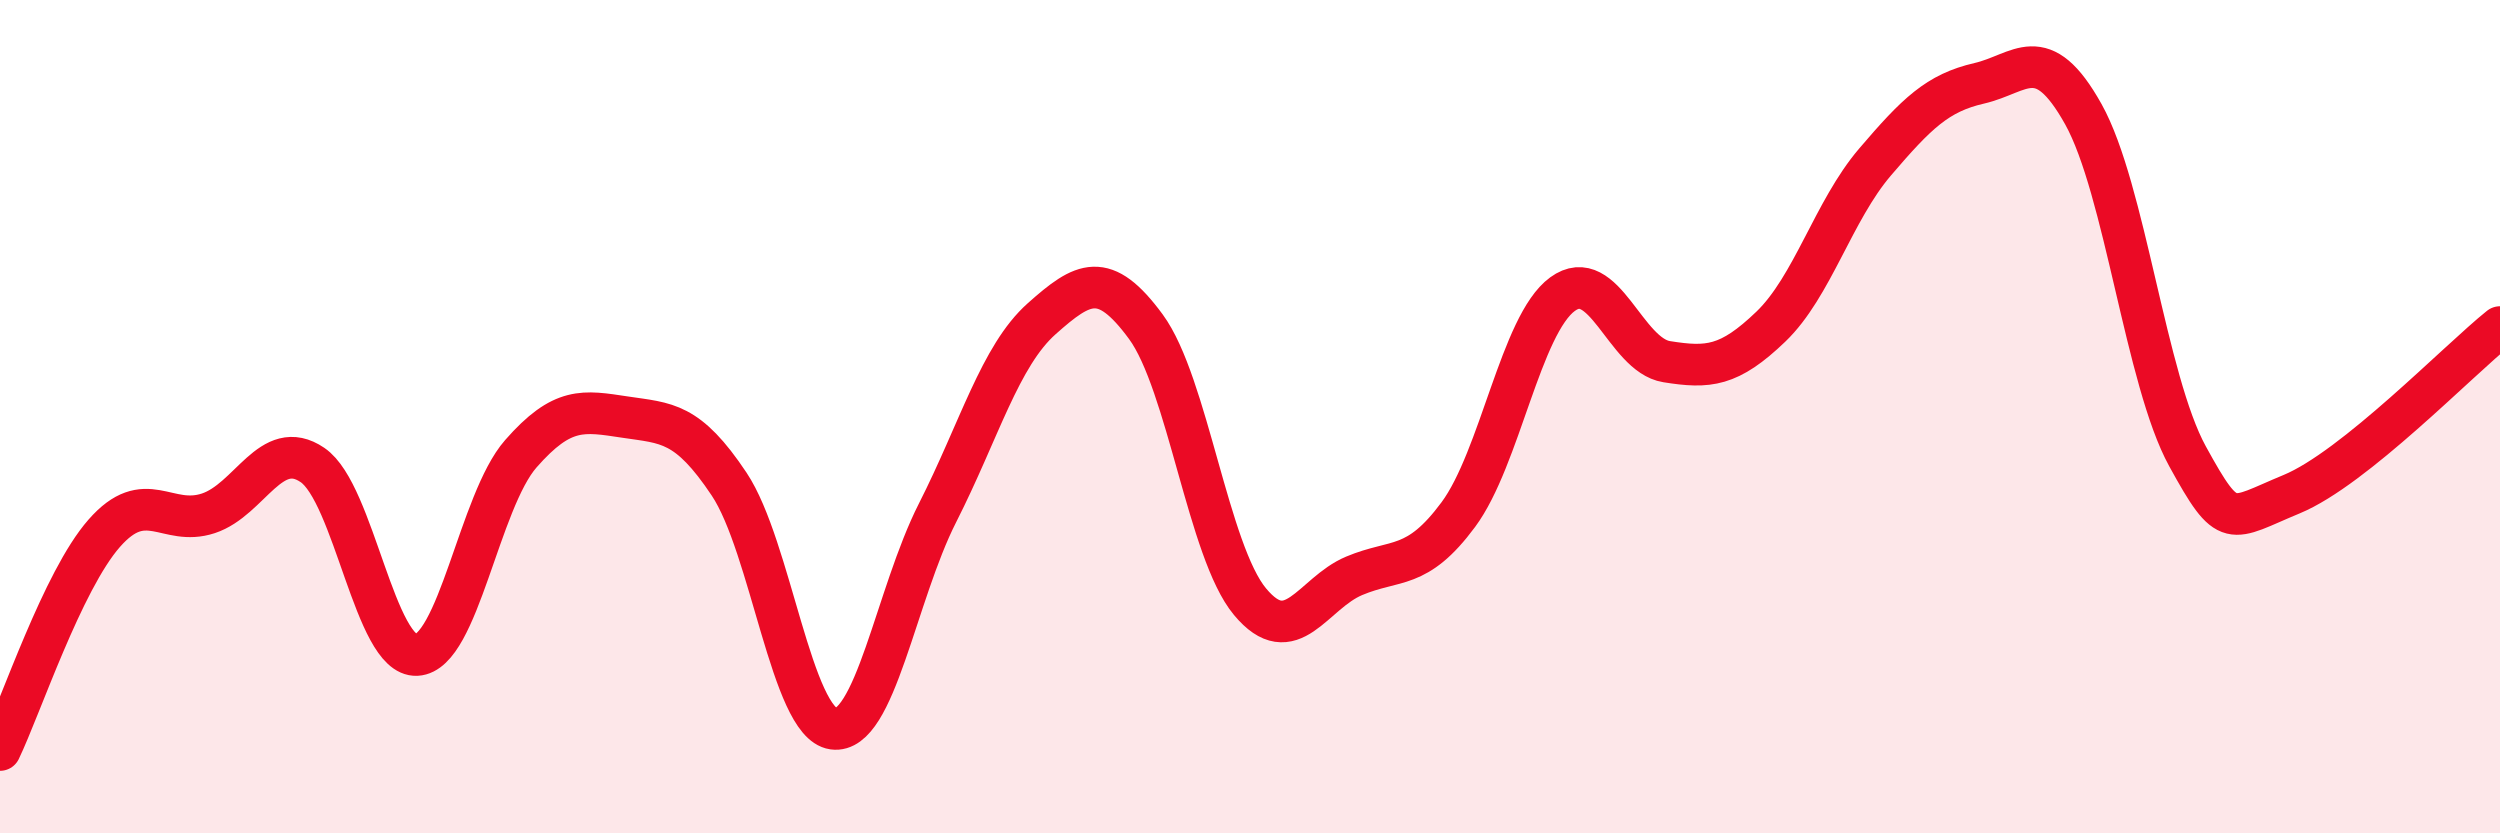 
    <svg width="60" height="20" viewBox="0 0 60 20" xmlns="http://www.w3.org/2000/svg">
      <path
        d="M 0,18 C 0.5,16.96 1.5,13.94 2.5,12.8 C 3.5,11.66 4,12.65 5,12.32 C 6,11.99 6.5,10.48 7.5,11.16 C 8.5,11.84 9,15.77 10,15.72 C 11,15.67 11.5,12.03 12.5,10.89 C 13.5,9.75 14,9.86 15,10.01 C 16,10.16 16.5,10.12 17.5,11.62 C 18.5,13.12 19,17.35 20,17.49 C 21,17.63 21.5,14.28 22.5,12.31 C 23.5,10.34 24,8.54 25,7.65 C 26,6.76 26.5,6.48 27.5,7.84 C 28.5,9.2 29,13.24 30,14.44 C 31,15.64 31.5,14.24 32.5,13.82 C 33.5,13.4 34,13.7 35,12.35 C 36,11 36.5,7.79 37.5,7.06 C 38.5,6.33 39,8.52 40,8.68 C 41,8.84 41.5,8.8 42.5,7.84 C 43.5,6.88 44,5.06 45,3.89 C 46,2.72 46.5,2.23 47.5,2 C 48.5,1.77 49,0.95 50,2.74 C 51,4.53 51.5,9.13 52.5,10.95 C 53.5,12.77 53.5,12.48 55,11.86 C 56.5,11.24 59,8.65 60,7.85L60 20L0 20Z"
        fill="#EB0A25"
        opacity="0.1"
        stroke-linecap="round"
        stroke-linejoin="round"
      />
      <path
        d="M 0,18 C 0.5,16.96 1.5,13.94 2.5,12.8 C 3.5,11.66 4,12.65 5,12.32 C 6,11.99 6.5,10.48 7.5,11.16 C 8.5,11.84 9,15.77 10,15.72 C 11,15.67 11.5,12.03 12.5,10.89 C 13.5,9.75 14,9.86 15,10.01 C 16,10.16 16.5,10.12 17.5,11.62 C 18.5,13.12 19,17.35 20,17.49 C 21,17.63 21.5,14.28 22.5,12.31 C 23.5,10.34 24,8.54 25,7.65 C 26,6.76 26.5,6.48 27.5,7.84 C 28.5,9.2 29,13.24 30,14.44 C 31,15.64 31.5,14.24 32.5,13.82 C 33.5,13.4 34,13.7 35,12.35 C 36,11 36.5,7.79 37.5,7.06 C 38.5,6.33 39,8.52 40,8.68 C 41,8.84 41.5,8.8 42.5,7.84 C 43.5,6.88 44,5.06 45,3.89 C 46,2.72 46.5,2.23 47.5,2 C 48.5,1.77 49,0.95 50,2.74 C 51,4.53 51.5,9.13 52.5,10.95 C 53.5,12.77 53.5,12.48 55,11.86 C 56.5,11.24 59,8.65 60,7.85"
        stroke="#EB0A25"
        stroke-width="1"
        fill="none"
        stroke-linecap="round"
        stroke-linejoin="round"
      />
    </svg>
  
